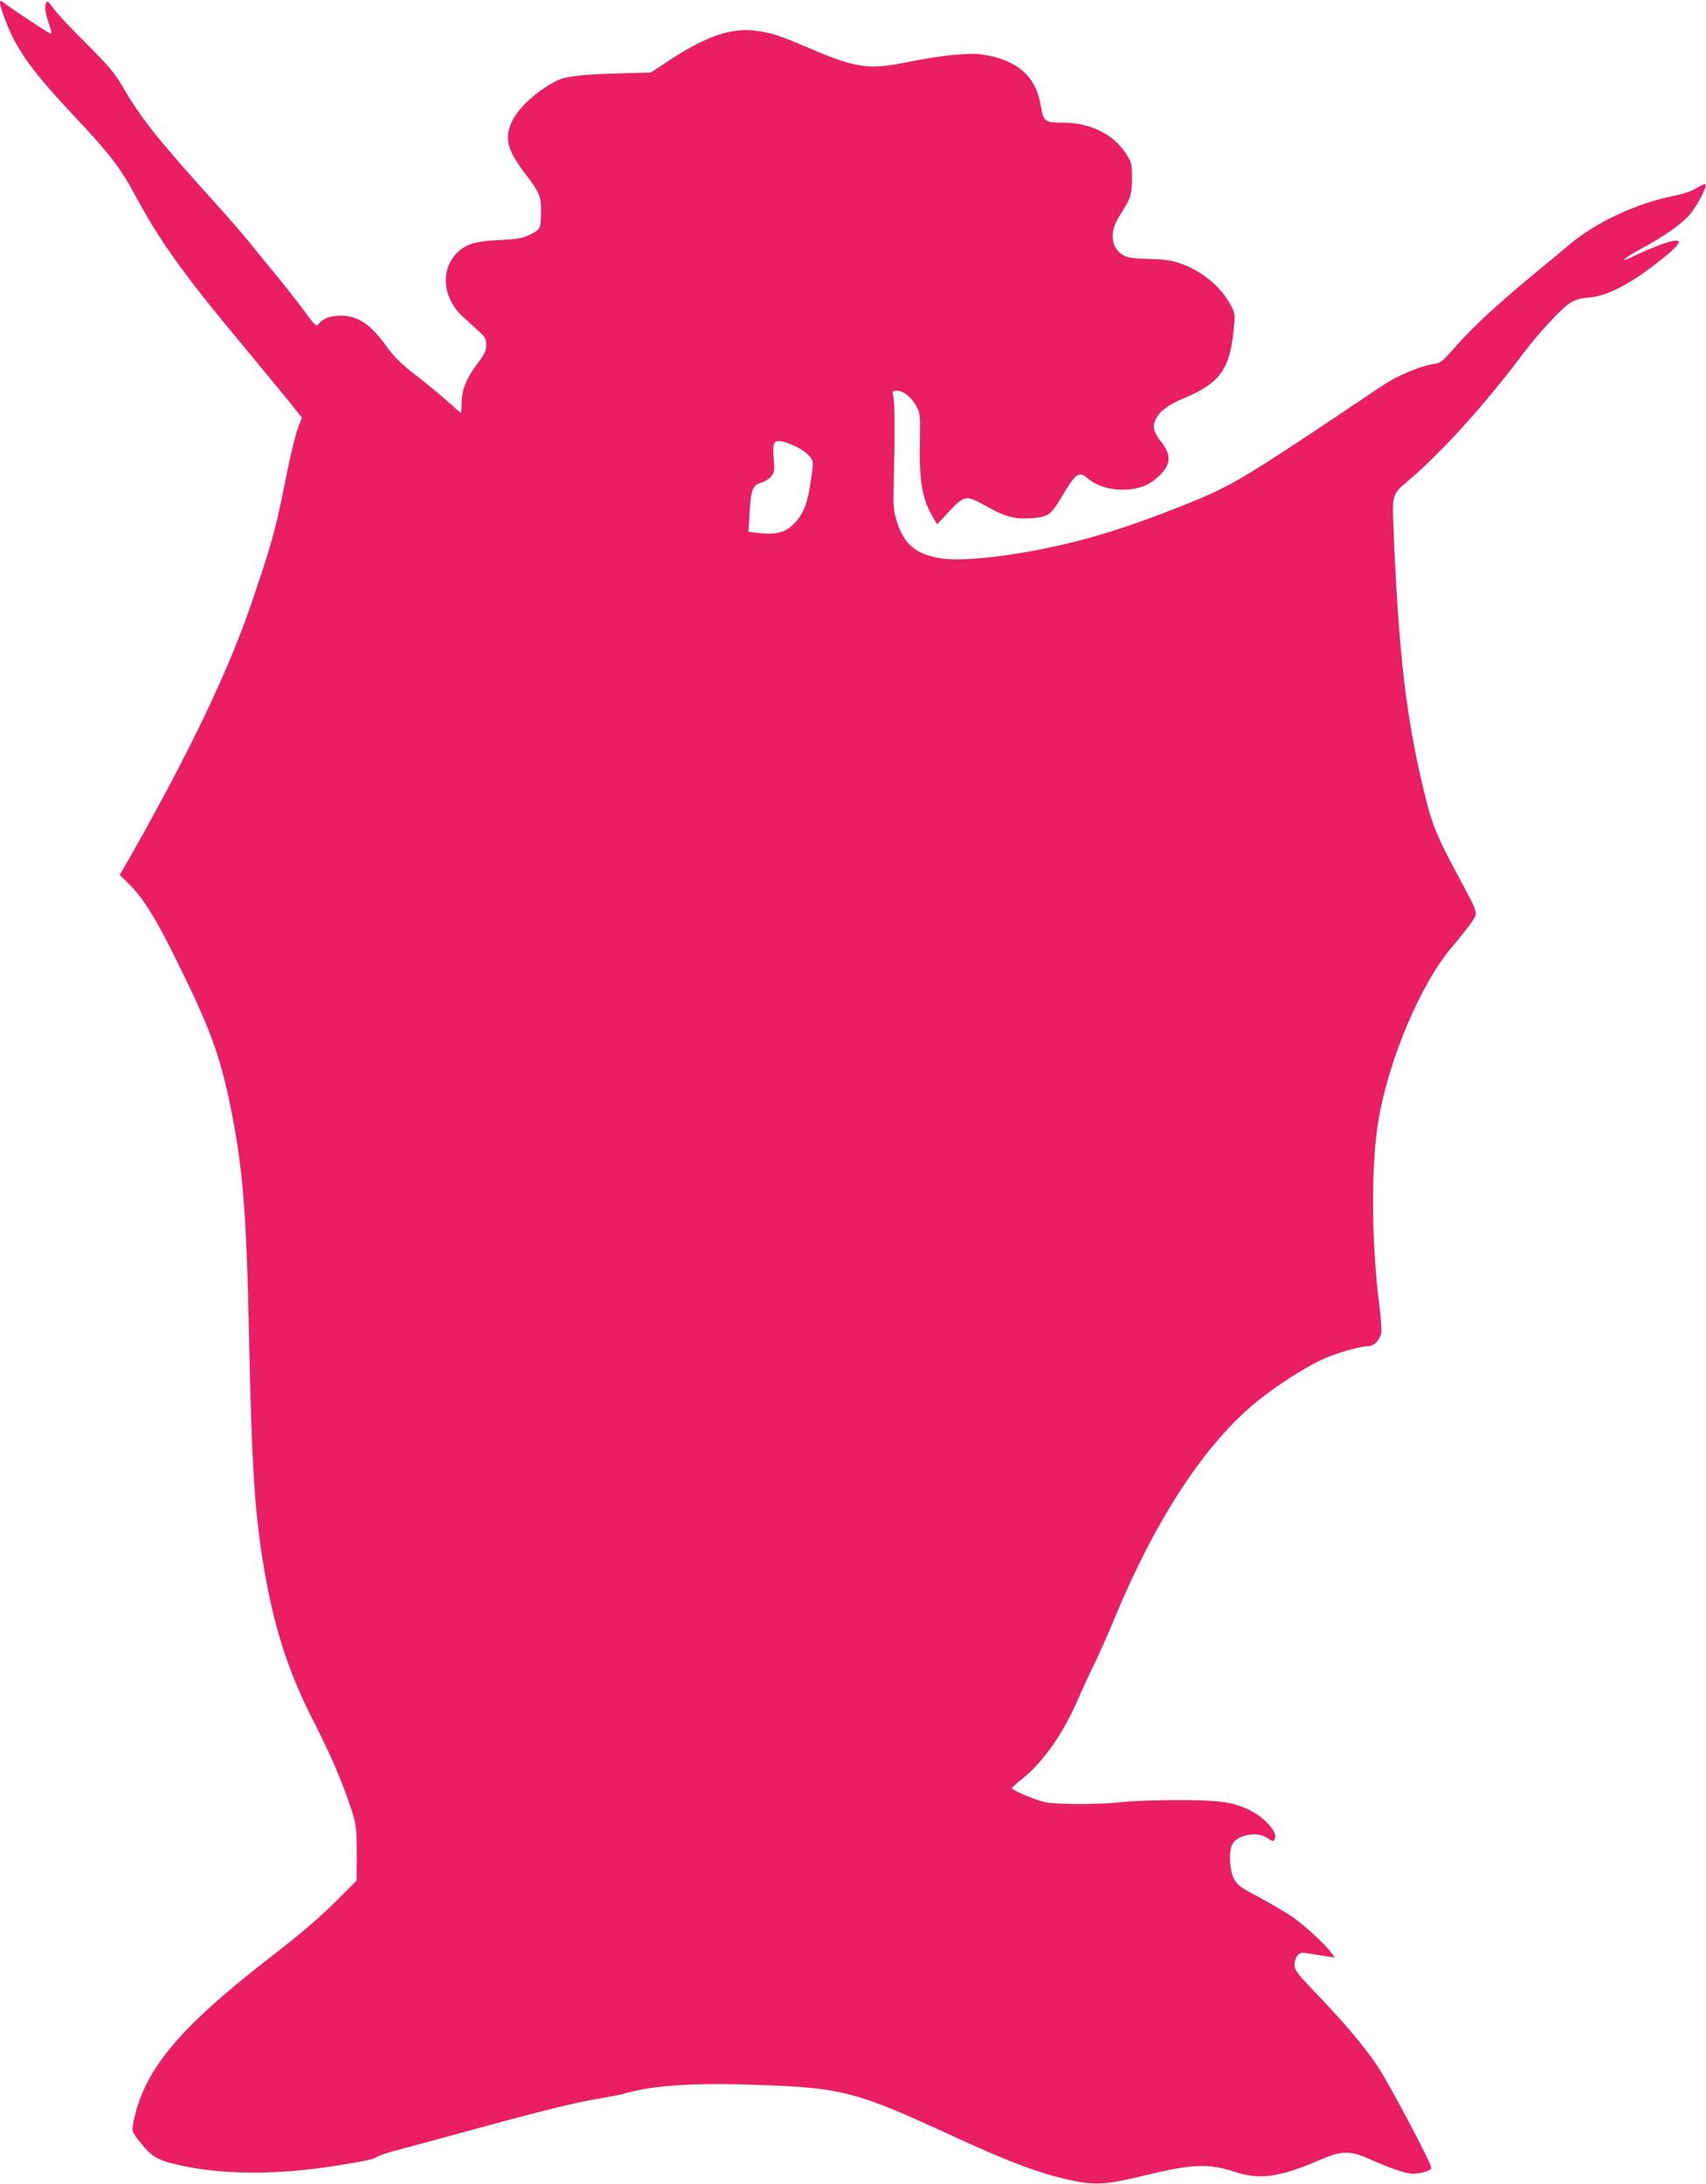 <?xml version="1.0" standalone="no"?>
<!DOCTYPE svg PUBLIC "-//W3C//DTD SVG 20010904//EN"
 "http://www.w3.org/TR/2001/REC-SVG-20010904/DTD/svg10.dtd">
<svg version="1.0" xmlns="http://www.w3.org/2000/svg"
 width="1000pt" height="1280pt" viewBox="0 0 1000 1280"
 preserveAspectRatio="xMidYMid meet">
<g transform="translate(0,1280) scale(0.1,-0.1)"
fill="#e91e63" stroke="none">
<path d="M0 12786 c0 -25 40 -135 73 -201 62 -125 157 -247 352 -455 222 -236
279 -310 372 -483 140 -260 287 -465 618 -861 112 -136 238 -288 280 -340 l75
-94 -14 -34 c-21 -50 -51 -171 -91 -373 -51 -256 -77 -346 -196 -695 -134
-389 -352 -844 -689 -1442 l-78 -136 50 -49 c81 -79 150 -186 261 -408 218
-437 276 -594 341 -915 71 -355 91 -617 106 -1340 15 -745 33 -1028 86 -1343
58 -345 140 -604 278 -877 109 -214 172 -358 226 -516 40 -117 42 -134 41
-327 l-1 -119 -132 -132 c-92 -91 -208 -190 -376 -319 -539 -418 -744 -665
-801 -972 -8 -44 -7 -48 31 -98 80 -103 108 -119 270 -153 244 -50 548 -50
873 1 179 28 231 39 251 52 13 8 54 23 91 33 37 10 163 44 278 75 612 168 781
210 955 239 53 9 111 20 129 26 175 50 415 65 806 50 470 -17 560 -41 1100
-290 365 -168 532 -230 726 -271 133 -27 202 -22 414 30 283 69 375 73 530 23
151 -49 262 -34 504 70 128 55 175 55 291 3 124 -55 210 -84 250 -85 50 0 110
19 110 34 0 27 -245 491 -315 596 -73 109 -182 240 -342 408 -136 142 -146
156 -145 190 1 20 10 44 19 54 16 16 25 16 78 7 33 -5 78 -13 99 -16 l40 -6
-21 29 c-33 46 -152 156 -224 207 -37 26 -124 77 -194 115 -116 61 -131 72
-152 111 -26 50 -32 158 -10 201 28 56 143 79 202 40 36 -24 41 -24 49 -4 15
39 -69 129 -159 170 -95 44 -172 54 -415 54 -124 0 -265 -5 -315 -11 -134 -16
-399 -16 -465 0 -67 17 -192 71 -188 82 2 5 30 30 63 56 123 100 240 267 328
473 25 58 66 146 90 195 25 50 77 167 116 260 255 620 563 1078 886 1318 134
100 269 182 361 221 79 32 200 66 240 66 37 0 71 33 80 77 3 17 -1 87 -10 155
-48 374 -51 834 -5 1098 63 362 250 800 431 1011 44 52 95 116 113 143 40 59
45 42 -80 276 -118 221 -146 286 -184 435 -118 467 -165 864 -195 1656 -5 128
3 151 75 210 200 167 457 450 689 759 93 124 227 267 277 297 29 17 63 26 104
29 110 8 247 79 431 226 135 108 131 134 -14 82 -40 -15 -103 -42 -140 -60
-105 -53 -80 -22 30 37 130 70 234 142 284 198 41 46 103 162 96 180 -1 6 -25
-3 -51 -20 -32 -20 -80 -36 -145 -49 -210 -42 -446 -153 -597 -279 -44 -37
-147 -123 -230 -191 -206 -171 -351 -305 -446 -415 -74 -84 -85 -93 -123 -98
-78 -11 -214 -68 -298 -124 -862 -578 -874 -585 -1190 -712 -302 -120 -543
-195 -790 -245 -271 -55 -508 -77 -622 -57 -140 25 -207 82 -249 215 -20 64
-22 87 -18 236 7 290 6 454 -2 493 -8 36 -7 37 22 37 37 0 85 -39 114 -94 21
-38 22 -52 19 -211 -4 -228 14 -330 75 -434 l26 -44 71 76 c89 96 101 97 221
28 106 -60 164 -75 263 -68 95 7 113 20 174 123 86 145 101 155 157 108 48
-40 122 -64 199 -64 85 0 148 21 201 67 83 71 92 129 32 207 -50 65 -58 94
-36 140 21 45 77 86 164 122 210 88 268 167 292 396 9 94 9 99 -15 146 -51
101 -159 195 -276 240 -70 27 -102 32 -225 35 -77 2 -107 7 -132 22 -72 42
-81 136 -22 228 68 107 74 125 74 222 0 86 -2 93 -34 143 -75 117 -214 185
-377 183 -100 0 -108 7 -124 104 -29 169 -138 264 -339 295 -78 13 -244 -4
-447 -45 -219 -45 -297 -34 -559 78 -183 78 -230 94 -318 106 -149 21 -298
-30 -522 -178 l-100 -66 -210 -6 c-217 -7 -292 -17 -347 -45 -113 -58 -225
-161 -259 -240 -43 -97 -25 -165 81 -304 86 -112 93 -131 91 -230 -2 -94 -3
-97 -79 -132 -33 -15 -74 -21 -160 -25 -142 -6 -198 -22 -250 -72 -103 -100
-89 -267 32 -378 29 -26 72 -65 94 -86 36 -32 42 -43 42 -78 0 -34 -9 -53 -46
-103 -69 -90 -96 -156 -98 -232 0 -35 -3 -64 -4 -64 -2 0 -33 27 -70 60 -36
33 -120 103 -186 154 -96 74 -133 111 -179 174 -94 132 -169 182 -272 182 -60
0 -105 -18 -127 -49 -13 -18 -19 -13 -85 77 -39 53 -111 145 -159 203 -49 59
-119 145 -155 190 -37 46 -122 145 -189 219 -345 381 -450 512 -553 688 -54
94 -81 126 -224 270 -90 89 -175 180 -189 202 -15 22 -30 40 -34 40 -21 0 -19
-55 4 -121 19 -53 21 -69 10 -65 -17 6 -227 145 -266 176 -23 18 -28 19 -28 6z
m4669 -2605 c29 -14 64 -39 77 -56 23 -30 23 -31 9 -129 -20 -141 -41 -199
-92 -256 -53 -59 -107 -75 -209 -65 l-67 8 6 101 c8 144 18 173 67 186 21 6
49 23 60 38 20 24 21 34 15 105 -8 92 1 109 48 100 18 -3 56 -17 86 -32z"/>
</g>
</svg>
